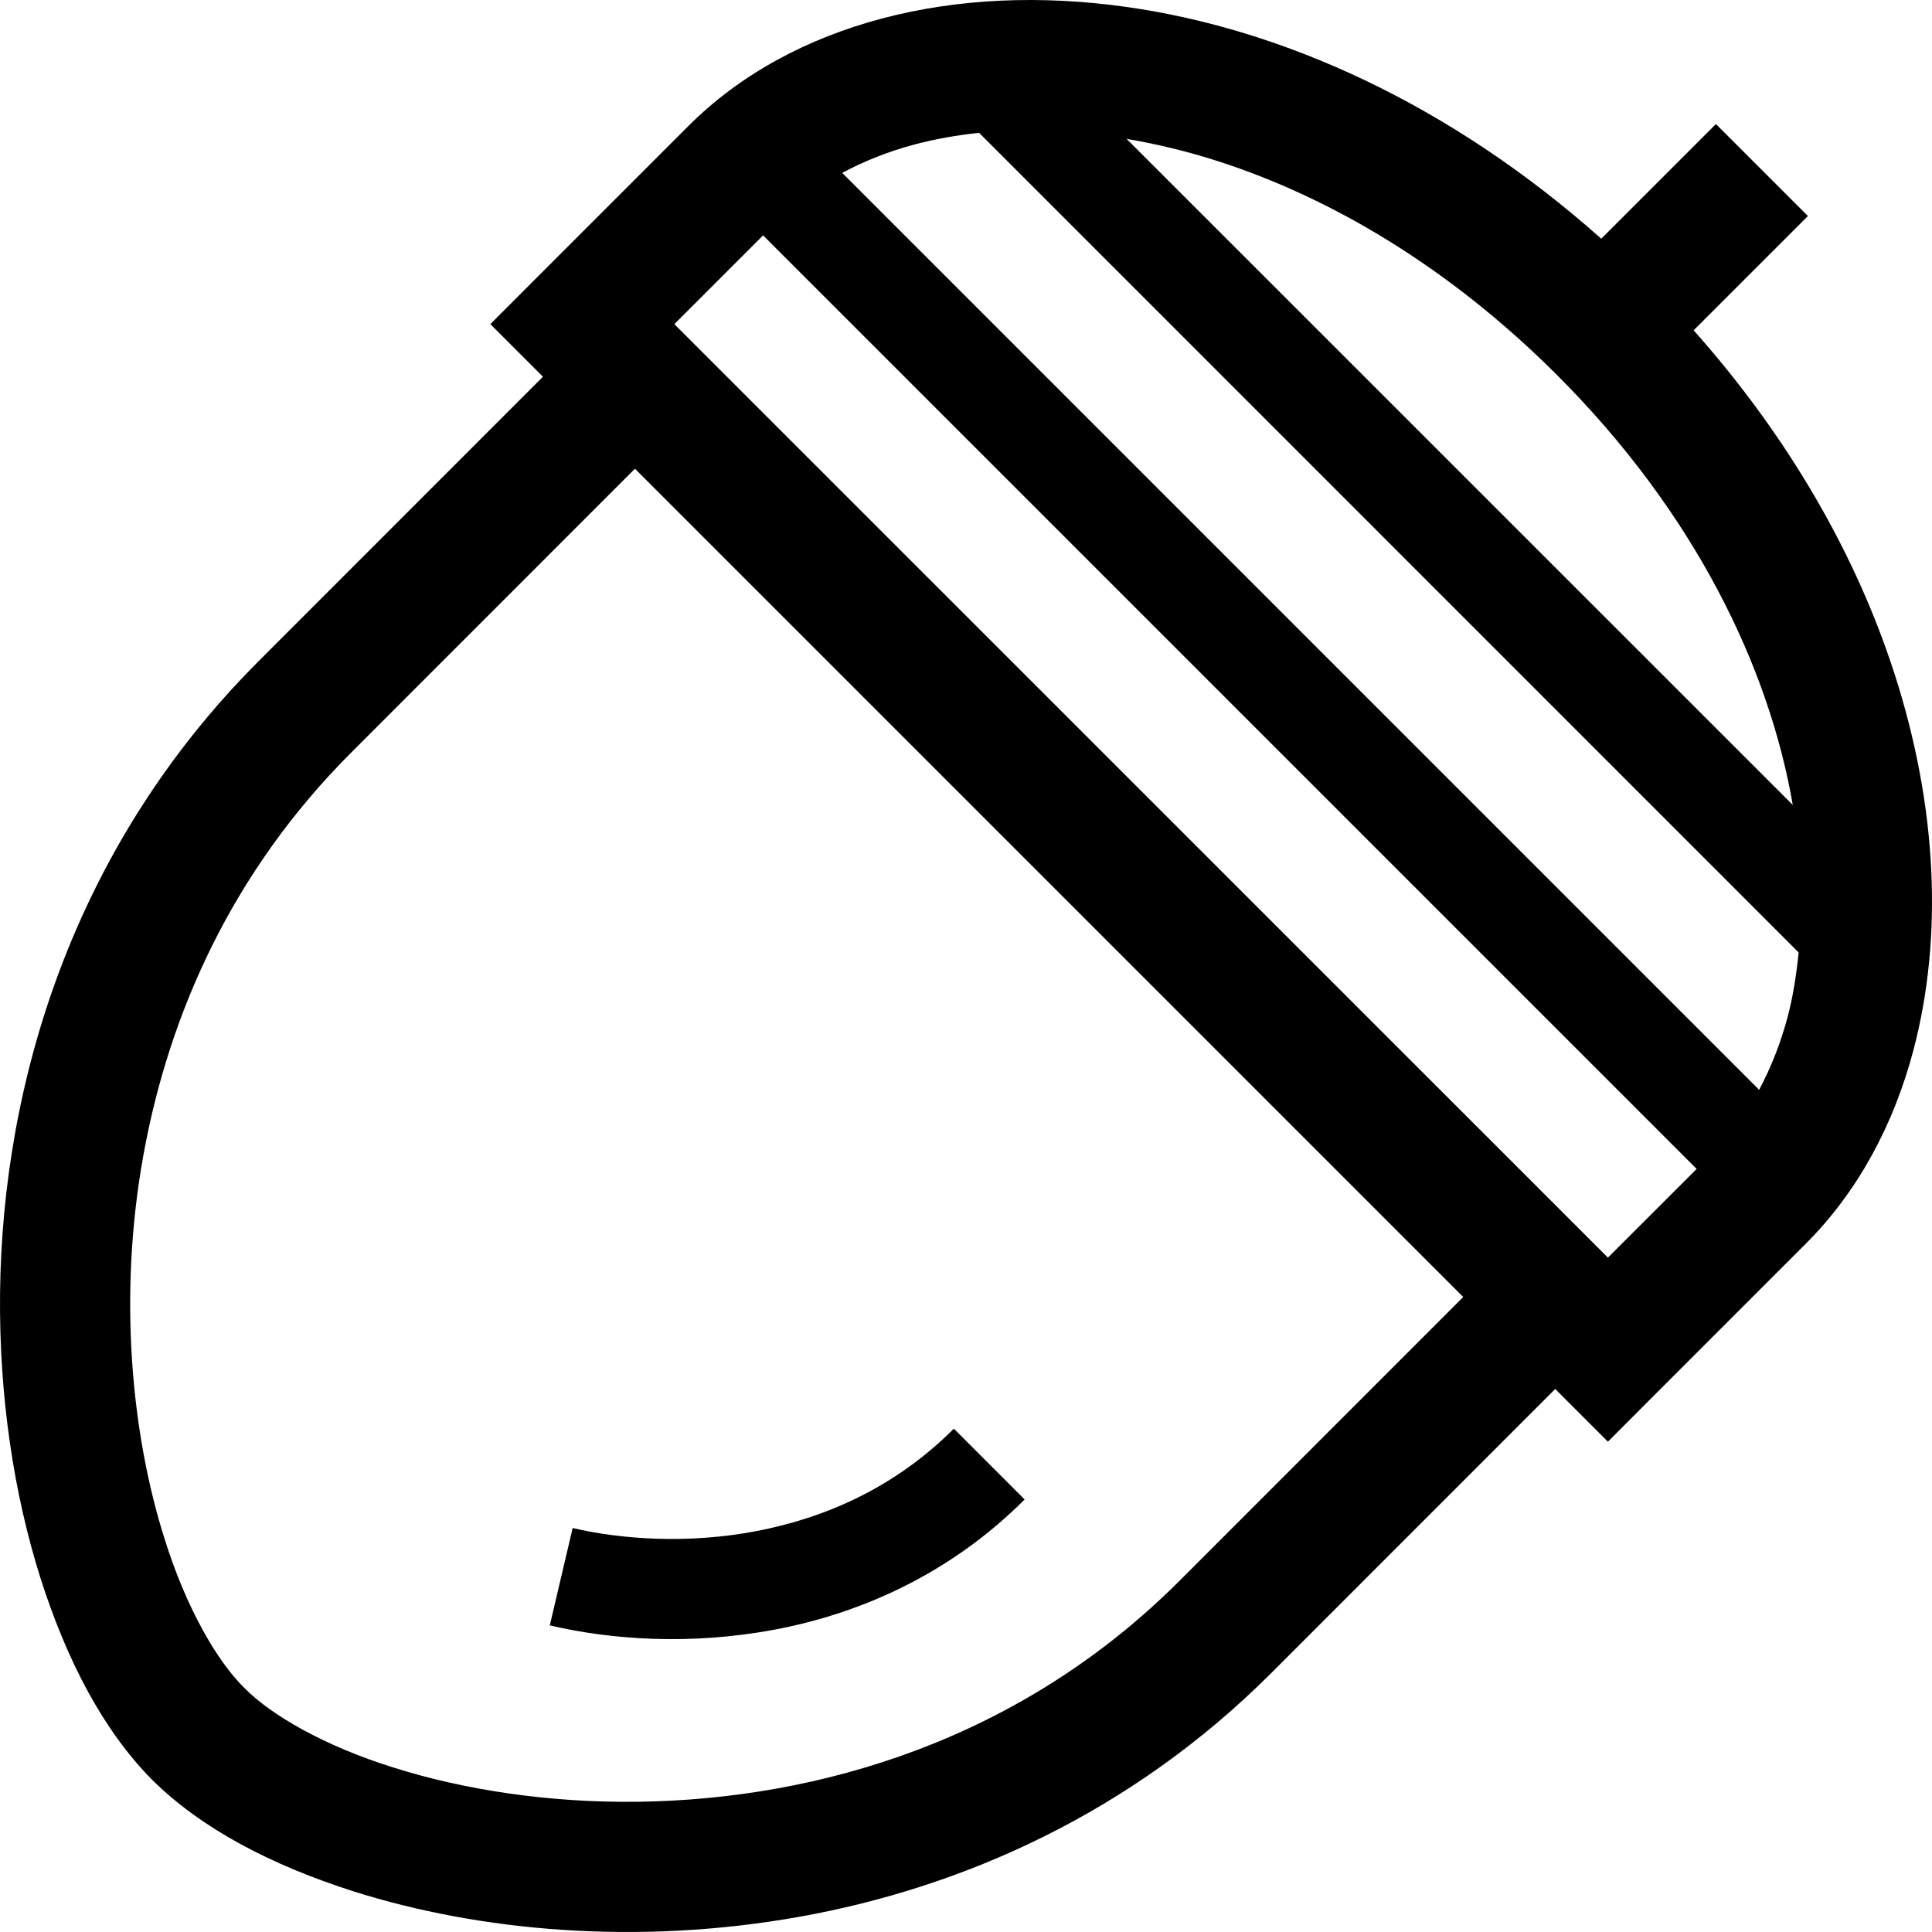 <?xml version="1.0" encoding="utf-8"?>

<!DOCTYPE svg PUBLIC "-//W3C//DTD SVG 1.1//EN" "http://www.w3.org/Graphics/SVG/1.1/DTD/svg11.dtd">
<!-- Скачано с сайта svg4.ru / Downloaded from svg4.ru -->
<svg height="800px" width="800px" version="1.1" id="_x32_" xmlns="http://www.w3.org/2000/svg" xmlns:xlink="http://www.w3.org/1999/xlink" 
	 viewBox="0 0 512 512"  xml:space="preserve">
<style type="text/css">
	.st0{fill:#000000;}
</style>
<g>
	<path class="st0" d="M145.701,430.745c16.115,3.782,37.178,5.337,59.642,1.114c22.385-4.224,46.246-14.51,66.196-34.484
		l-18.757-18.758c-15.676,15.674-34.174,23.681-52.387,27.152c-18.163,3.472-35.987,2.15-48.632-0.829L145.701,430.745z"/>
	<path class="st0" d="M502.049,178.499c-9.924-30.754-27.463-62-53.216-90.966l30.287-30.287l-24.38-24.379l-30.391,30.391
		C384.372,27.684,340.015,7.71,298.64,1.854c-22.904-3.239-44.874-2.228-64.746,3.005c-19.846,5.234-37.644,14.716-51.428,28.5
		c-23.525,23.524-40.288,40.313-40.34,40.34l-12.178,12.202l13.939,13.939c-13.757,13.757-41.817,41.816-75.264,75.291
		C19.059,224.668,0.664,287.393,0.017,342.5c-0.312,27.62,3.705,53.503,10.675,75.603c7.046,22.125,16.737,40.546,29.638,53.578
		c13.006,12.877,31.428,22.567,53.554,29.615c33.163,10.441,74.849,14.378,118.039,6.658c43.137-7.72,87.83-27.438,124.957-64.564
		c33.448-33.474,61.507-61.533,75.264-75.291l13.966,13.966l12.176-12.204c0.053-0.025,16.815-16.814,40.341-40.34
		c13.782-13.782,23.291-31.582,28.499-51.402C514.95,248.297,513.422,213.735,502.049,178.499z M322.916,42.763
		c29.768,9.613,61.066,27.982,89.696,56.611c36.583,36.558,56.195,77.441,62.491,113.947L298.562,36.804
		C306.516,38.152,314.651,40.095,322.916,42.763z M312.501,419.009c-42.076,42.049-95.369,57.828-143.43,58.476
		c-23.965,0.312-46.454-3.264-64.797-9.068c-18.37-5.725-32.542-13.964-39.564-21.141c-7.15-7.021-15.415-21.194-21.116-39.537
		c-8.731-27.566-12.331-64.331-5.595-101.588c6.736-37.308,23.421-75.057,55.003-106.639c33.448-33.475,61.508-61.533,75.266-75.291
		l219.498,219.497C374.007,357.477,345.949,385.535,312.501,419.009z M426.11,333.277L178.709,85.901
		c6.089-6.089,14.171-14.198,23.524-23.524l247.402,247.402C440.282,319.105,432.173,327.215,426.11,333.277z M473.782,269.334
		c-1.892,7.152-4.482,13.629-7.59,19.484L223.194,45.821c5.83-3.134,12.306-5.725,19.484-7.617
		c5.258-1.373,10.907-2.384,16.789-3.006l217.192,217.218C476.062,258.323,475.181,264.023,473.782,269.334z"/>
</g>
</svg>